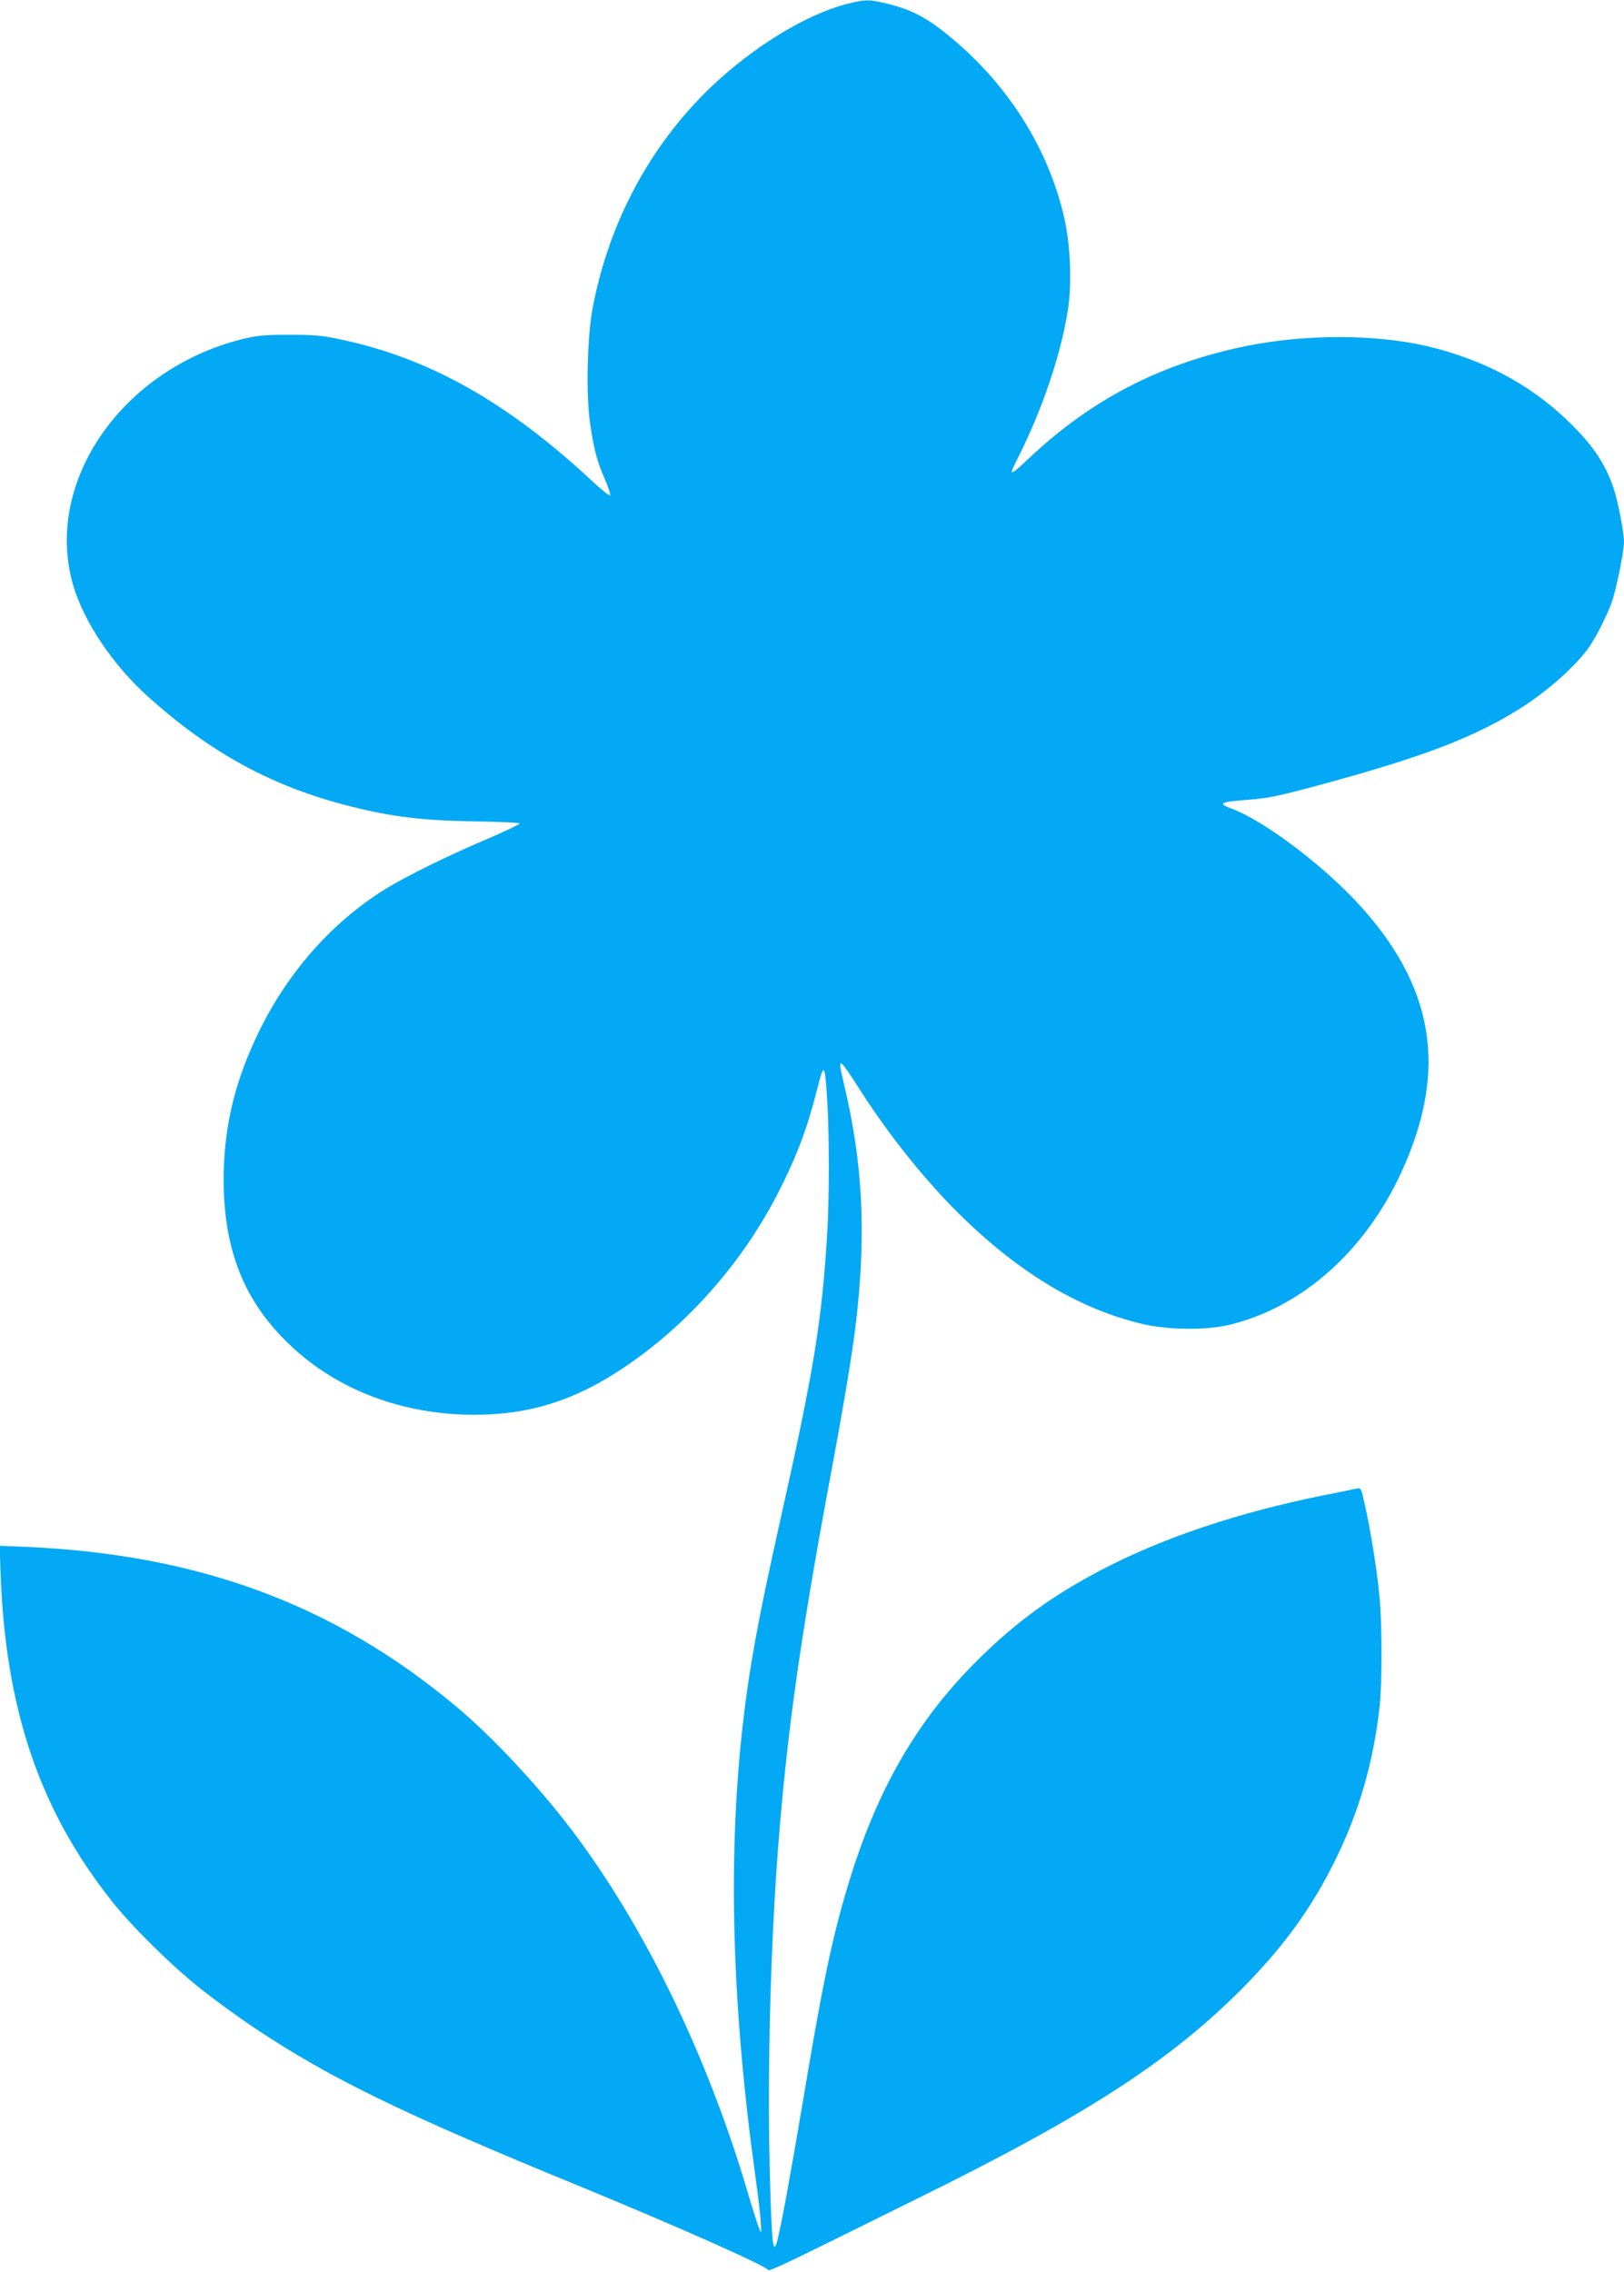 <?xml version="1.0" standalone="no"?>
<!DOCTYPE svg PUBLIC "-//W3C//DTD SVG 20010904//EN"
 "http://www.w3.org/TR/2001/REC-SVG-20010904/DTD/svg10.dtd">
<svg version="1.0" xmlns="http://www.w3.org/2000/svg"
 width="915pt" height="1280pt" viewBox="0 0 915 1280"
 preserveAspectRatio="xMidYMid meet">
<g transform="translate(0,1280) scale(0.1,-0.1)"
fill="#03a9f4" stroke="none">
<path d="M4765 12776 c-229 -60 -527 -244 -763 -470 -341 -328 -572 -761 -663
-1241 -30 -157 -38 -486 -15 -645 22 -150 38 -214 82 -315 20 -46 34 -89 32
-95 -2 -7 -51 32 -108 86 -476 441 -910 685 -1407 791 -110 24 -151 27 -293
27 -139 0 -180 -4 -260 -23 -681 -168 -1122 -803 -960 -1380 59 -210 226 -459
431 -642 352 -314 697 -501 1124 -609 243 -62 410 -82 705 -87 140 -2 256 -7
258 -12 1 -4 -80 -43 -180 -86 -218 -92 -462 -212 -578 -284 -294 -183 -538
-456 -703 -786 -142 -286 -206 -548 -207 -848 0 -400 116 -690 375 -935 266
-253 633 -391 1035 -392 314 0 569 80 848 268 360 242 670 595 871 992 102
201 160 356 215 573 38 154 43 149 56 -49 13 -195 13 -567 0 -774 -30 -486
-75 -761 -264 -1605 -125 -559 -174 -827 -211 -1150 -85 -749 -62 -1586 71
-2545 14 -102 28 -216 30 -255 5 -69 4 -70 -10 -35 -8 19 -38 113 -66 209
-221 745 -559 1449 -953 1984 -192 262 -475 568 -692 748 -685 571 -1444 852
-2419 895 l-148 6 5 -148 c27 -772 219 -1339 627 -1854 112 -142 337 -364 501
-494 74 -59 211 -159 304 -221 423 -282 831 -481 1819 -886 564 -232 1059
-452 1076 -478 3 -5 115 46 250 113 135 66 403 199 595 294 939 462 1415 770
1820 1176 237 239 395 456 530 731 132 269 211 541 247 850 16 141 16 484 -1
645 -14 143 -51 373 -82 507 -19 86 -22 93 -42 88 -12 -3 -101 -21 -197 -40
-477 -97 -895 -237 -1237 -415 -284 -148 -491 -299 -708 -515 -353 -352 -581
-756 -744 -1322 -81 -279 -133 -536 -241 -1183 -69 -408 -119 -681 -141 -764
-24 -87 -31 -15 -42 391 -14 575 4 1264 48 1838 50 637 124 1164 289 2052 81
434 130 727 150 903 57 496 37 890 -69 1334 -38 161 -34 160 97 -44 166 -259
380 -523 579 -715 328 -316 658 -511 1004 -593 148 -35 364 -37 497 -4 405
100 759 414 963 857 268 581 187 1058 -259 1532 -207 219 -522 453 -698 518
-81 30 -63 38 100 50 111 8 180 23 482 106 516 143 787 248 1034 401 161 100
328 248 403 358 40 59 101 181 125 250 25 72 68 284 68 337 0 54 -35 235 -59
304 -49 144 -125 253 -269 389 -211 200 -472 337 -782 410 -293 68 -685 68
-1017 1 -485 -99 -876 -302 -1228 -635 -73 -69 -95 -86 -95 -71 0 3 17 40 39
83 134 268 236 568 277 820 24 151 16 368 -20 526 -92 400 -325 763 -663 1035
-113 92 -200 136 -321 167 -118 29 -134 29 -247 0z"/>
</g>
</svg>
